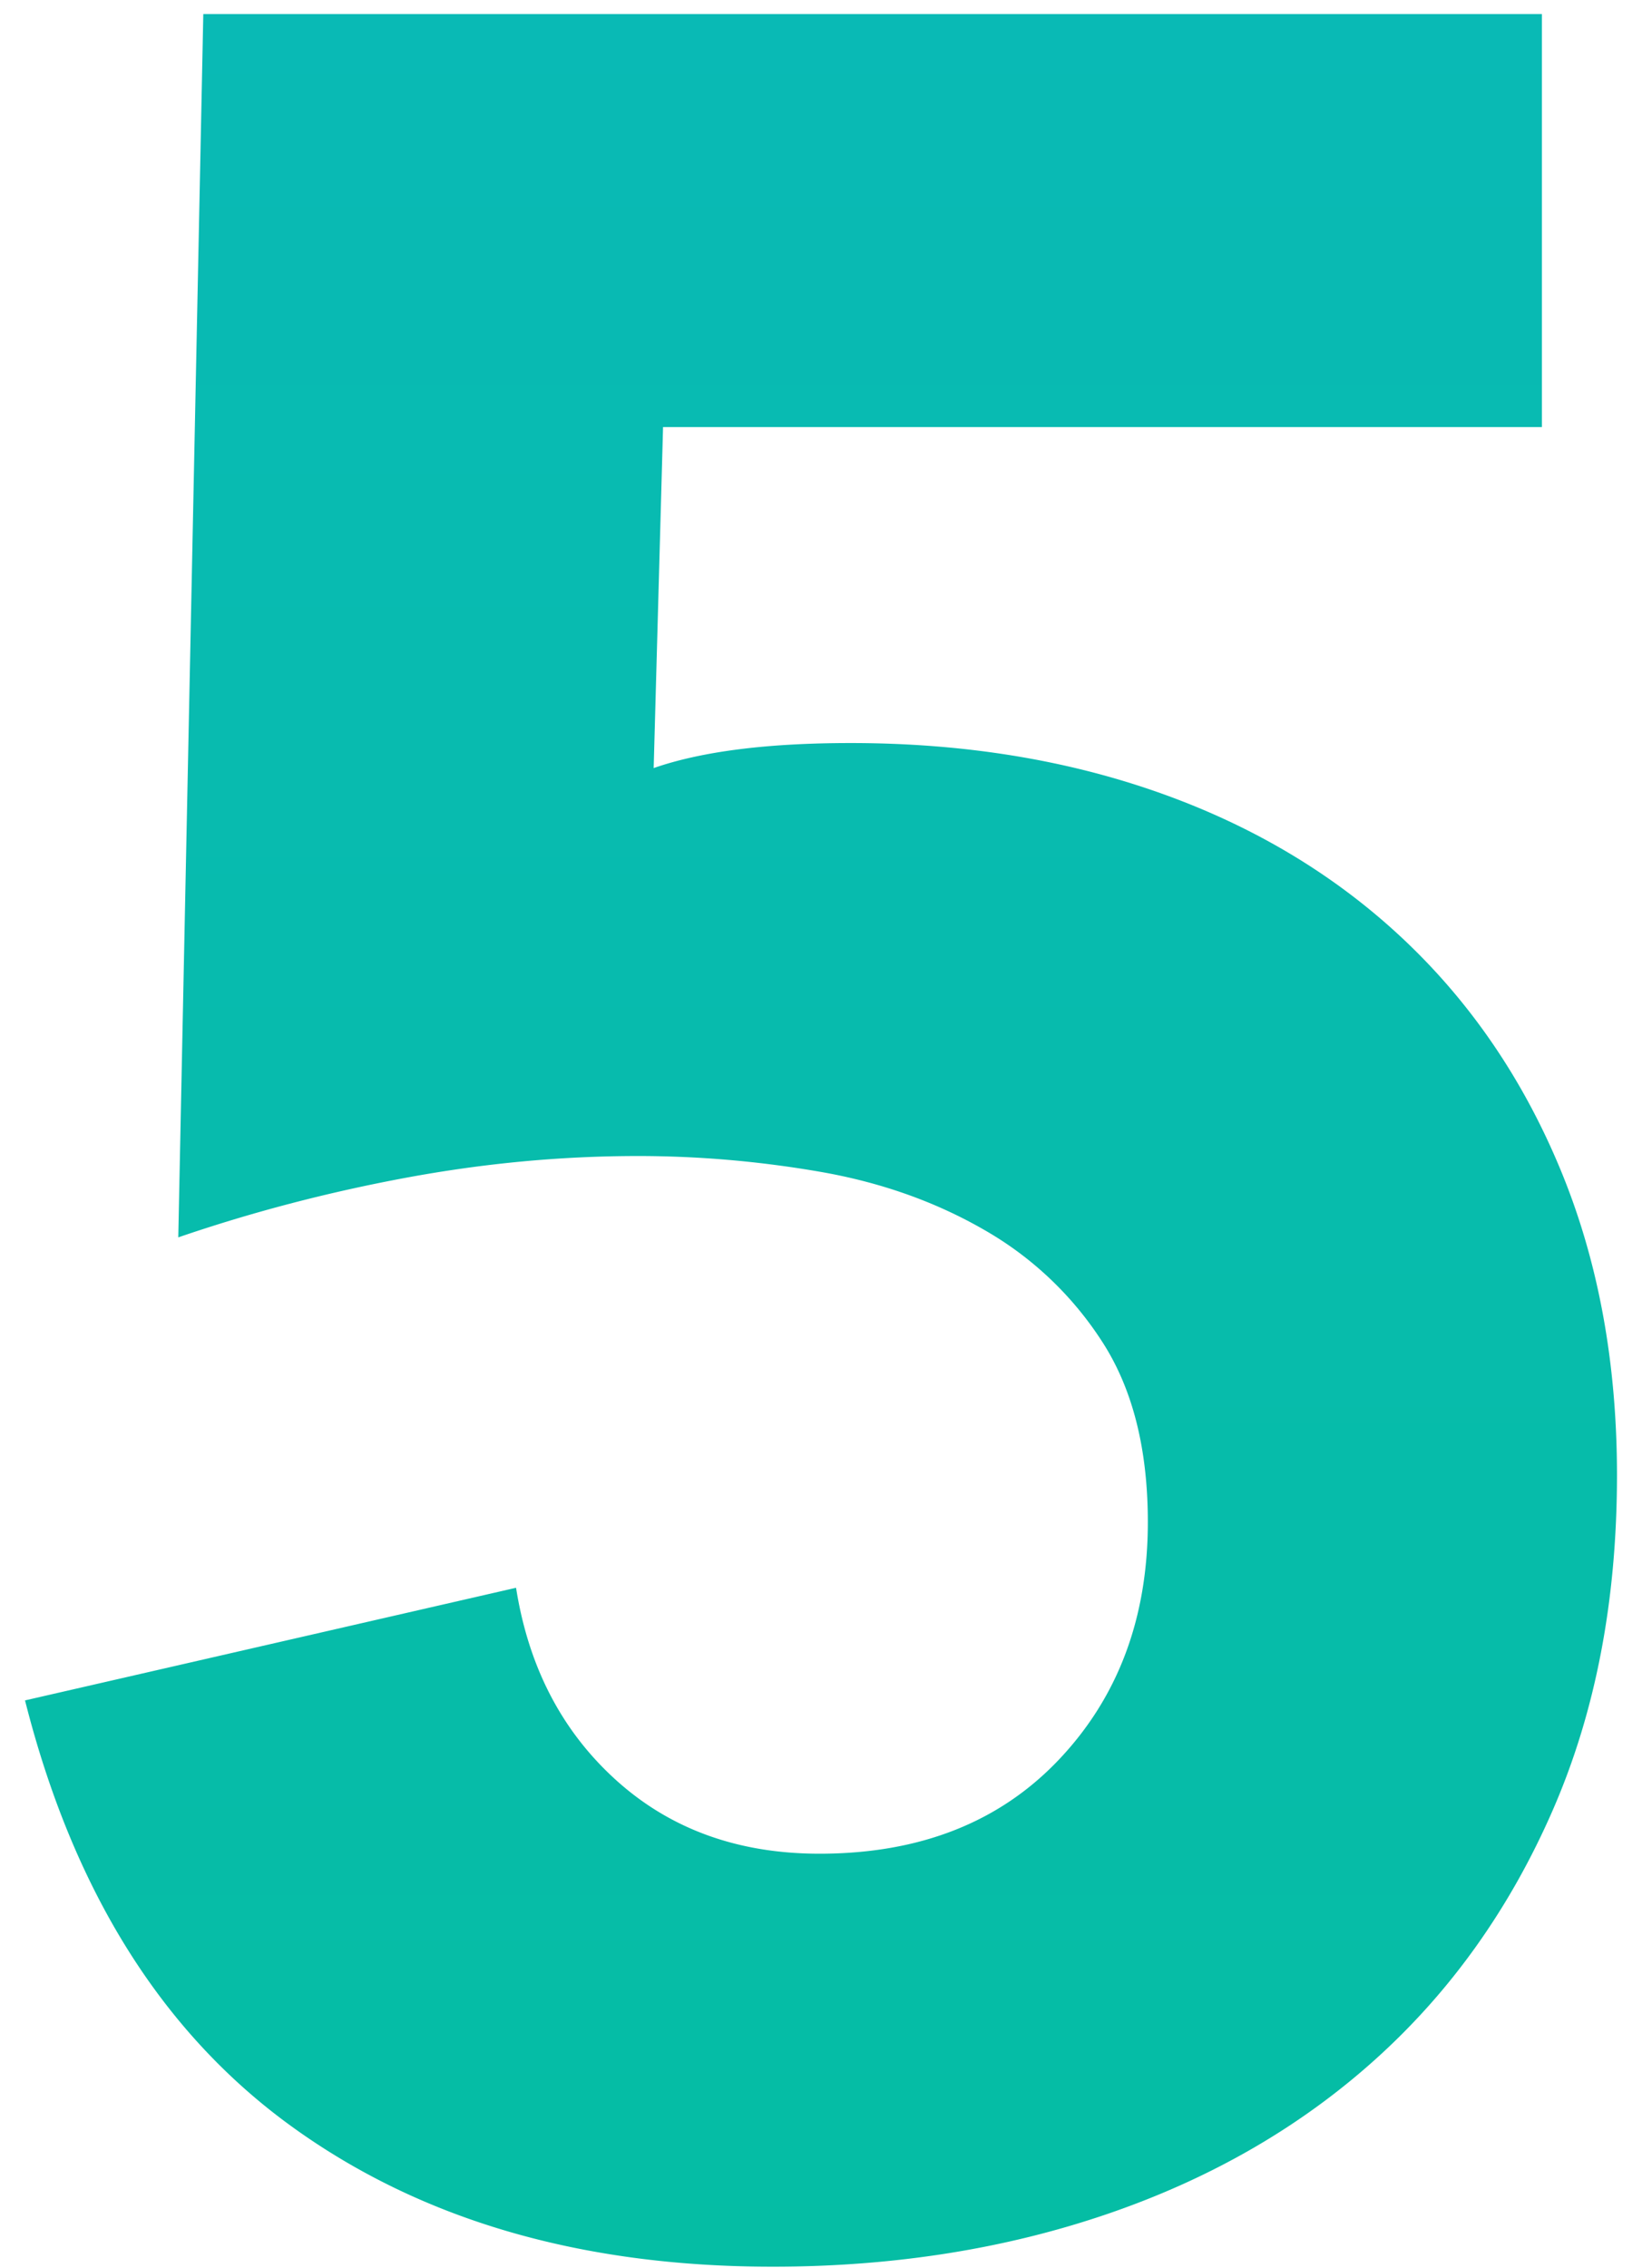 <svg width="42" height="58" viewBox="0 0 42 58" xmlns="http://www.w3.org/2000/svg"><defs><linearGradient x1="50%" y1="0%" x2="50%" y2="100%" id="a"><stop stop-color="#09BAB5" offset="0%"/><stop stop-color="#05BDA4" offset="100%"/></linearGradient></defs><path d="M19.76 489.6c3.093 0 5.96-.453 8.6-1.36 2.64-.907 4.92-2.227 6.84-3.96s3.427-3.853 4.52-6.36c1.093-2.507 1.64-5.36 1.64-8.56 0-2.88-.48-5.48-1.44-7.8-.96-2.32-2.307-4.293-4.04-5.92-1.733-1.627-3.8-2.867-6.2-3.72-2.4-.853-5.04-1.28-7.92-1.28-2.133 0-3.813.213-5.04.64l.24-8.72h22.48V432H5.2l-.64 31.28c1.867-.64 3.8-1.147 5.8-1.52s3.987-.56 5.96-.56c1.547 0 3.093.133 4.64.4 1.547.267 2.947.76 4.2 1.48a8.741 8.741 0 013.04 2.88c.773 1.2 1.16 2.733 1.16 4.6 0 2.453-.76 4.48-2.28 6.08-1.52 1.6-3.56 2.4-6.12 2.4-2.08 0-3.813-.627-5.2-1.88s-2.24-2.893-2.56-4.92L.64 475.12c1.227 4.853 3.493 8.48 6.8 10.88 3.307 2.4 7.413 3.6 12.32 3.6z" transform="translate(0 -431.64)" fill="url(#a)"/></svg>